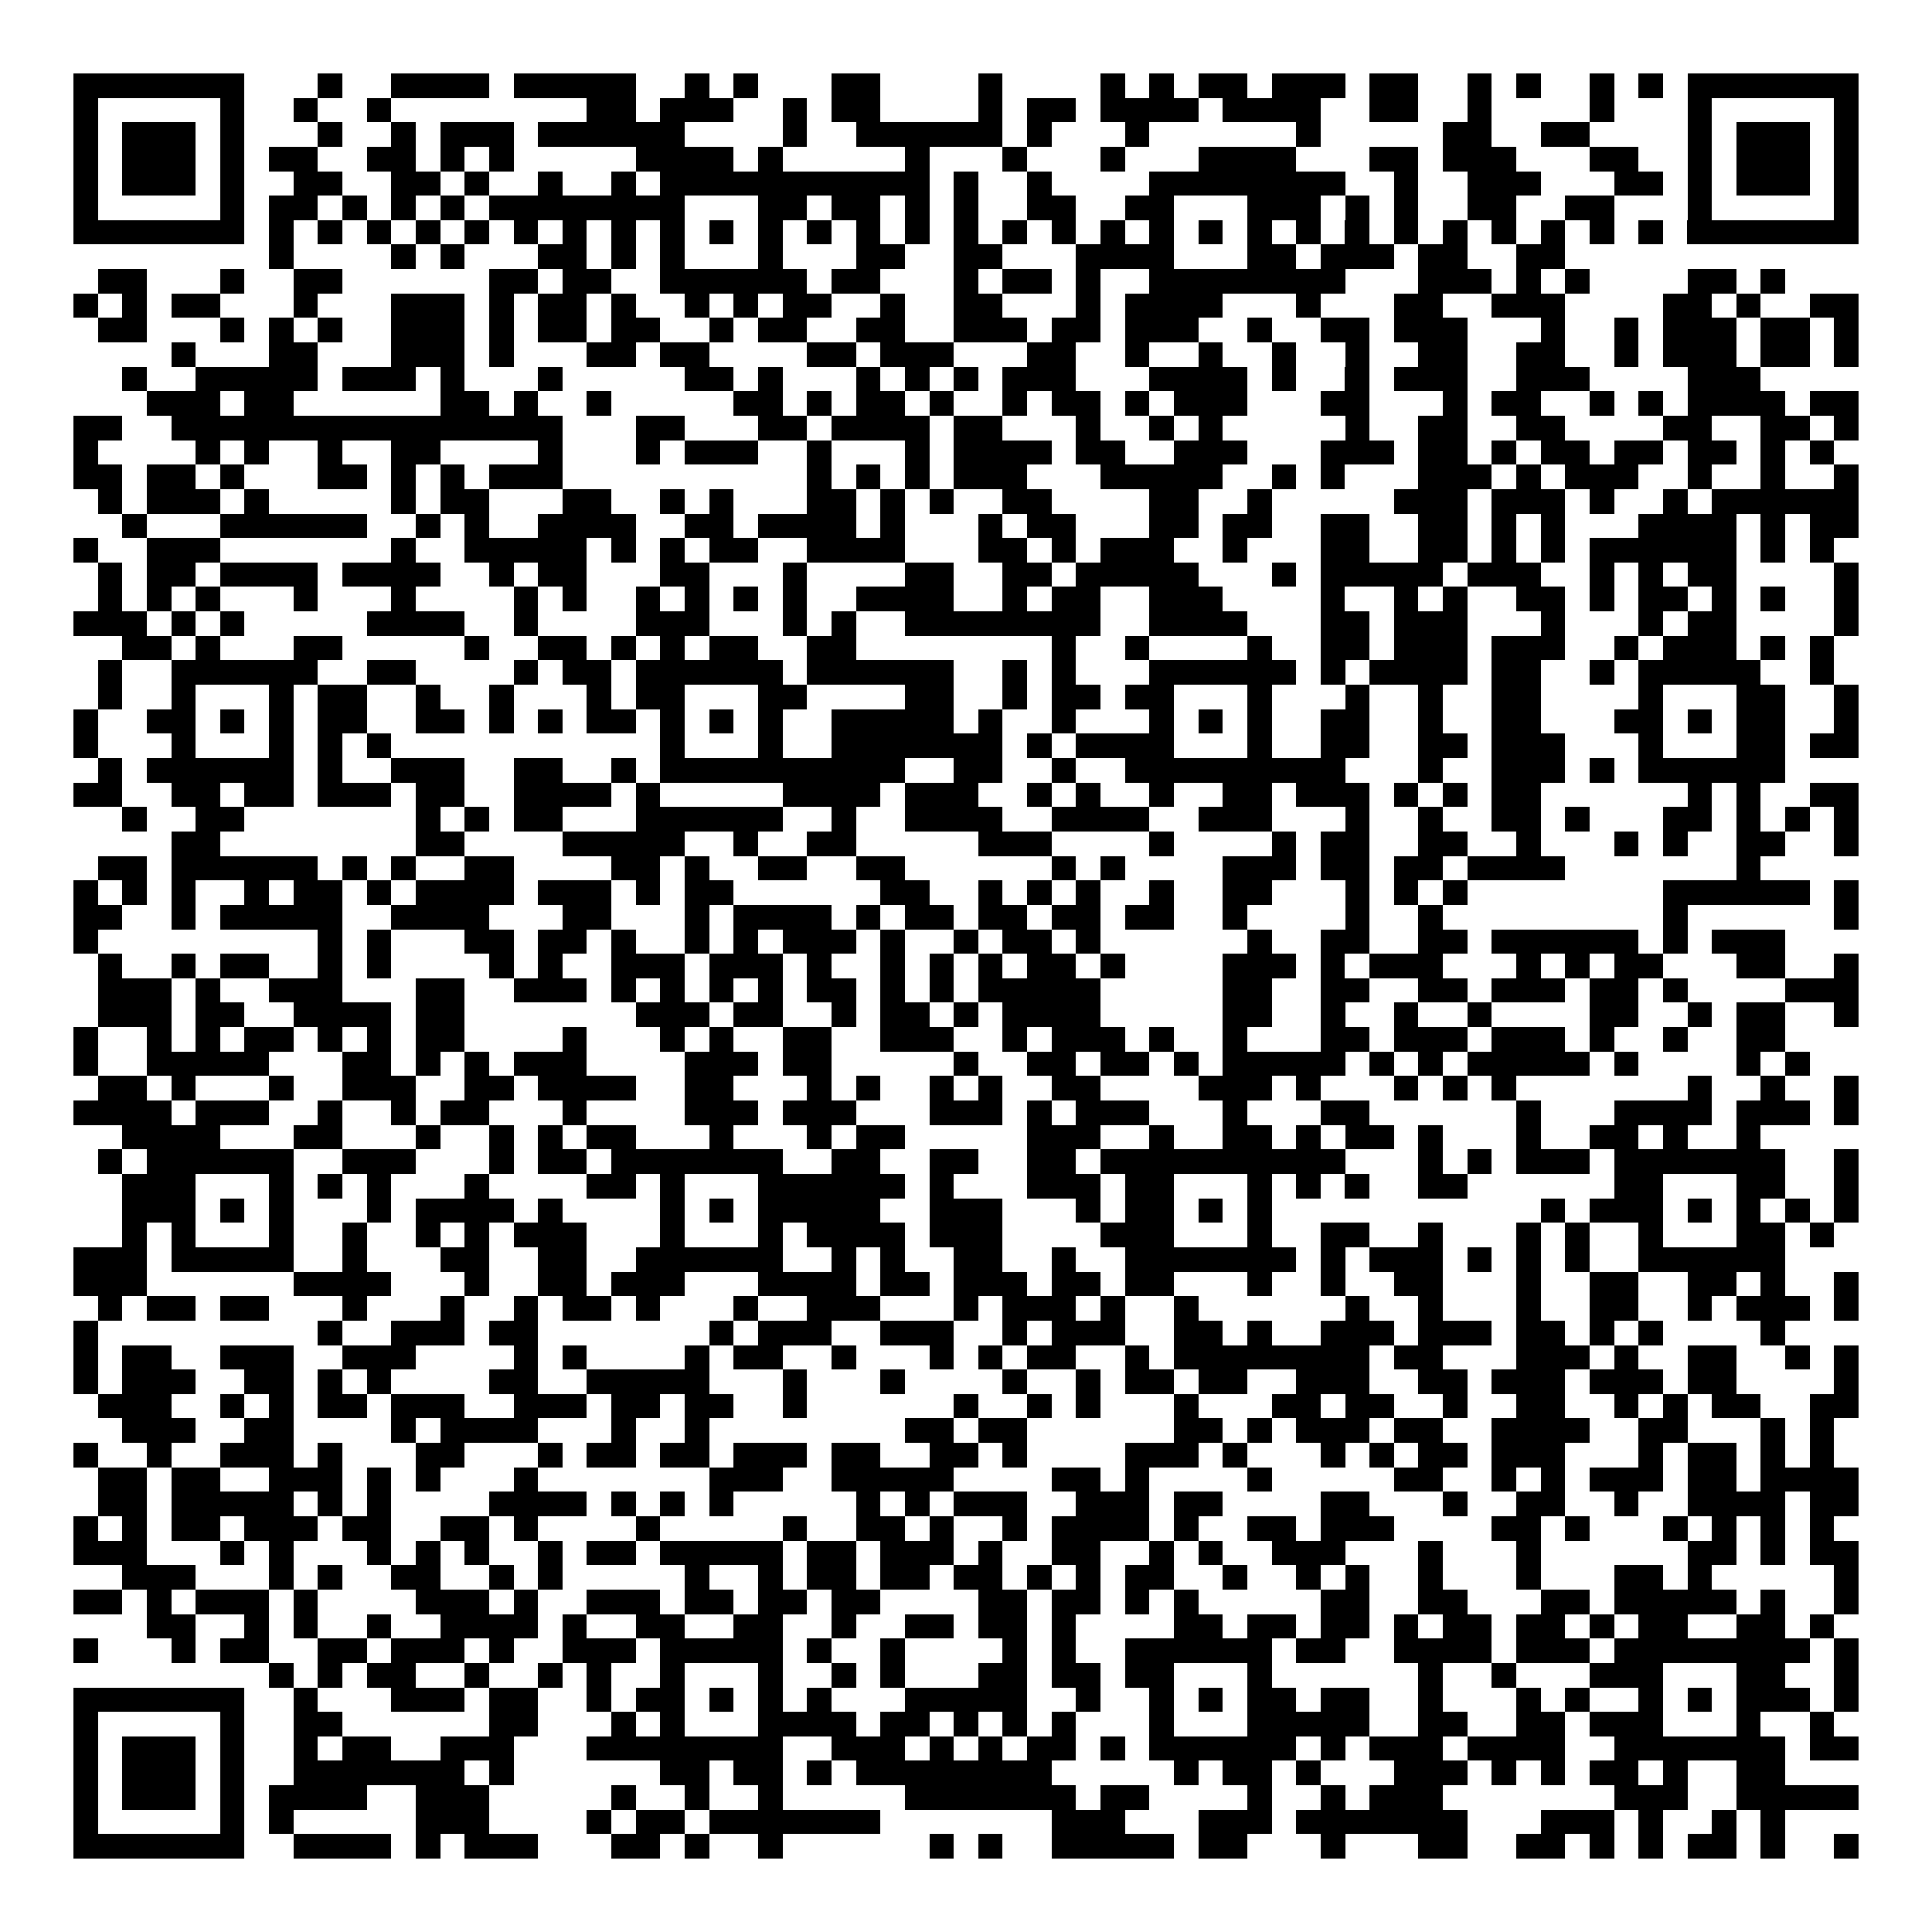 <svg xmlns="http://www.w3.org/2000/svg" width="176" height="176" viewBox="0 0 79 79" shape-rendering="crispEdges"><path fill="#ffffff" d="M0 0h79v79H0z"/><path stroke="#000000" d="M3 3.5h7m3 0h1m2 0h4m1 0h5m2 0h1m1 0h1m3 0h2m4 0h1m4 0h1m1 0h1m1 0h2m1 0h3m1 0h2m2 0h1m1 0h1m2 0h1m1 0h1m1 0h7M3 4.5h1m5 0h1m2 0h1m2 0h1m8 0h2m1 0h3m2 0h1m1 0h2m4 0h1m1 0h2m1 0h4m1 0h4m2 0h2m2 0h1m4 0h1m3 0h1m5 0h1M3 5.5h1m1 0h3m1 0h1m3 0h1m2 0h1m1 0h3m1 0h6m4 0h1m2 0h6m1 0h1m3 0h1m6 0h1m5 0h2m2 0h2m4 0h1m1 0h3m1 0h1M3 6.5h1m1 0h3m1 0h1m1 0h2m2 0h2m1 0h1m1 0h1m5 0h4m1 0h1m5 0h1m3 0h1m3 0h1m3 0h4m3 0h2m1 0h3m3 0h2m2 0h1m1 0h3m1 0h1M3 7.5h1m1 0h3m1 0h1m2 0h2m2 0h2m1 0h1m2 0h1m2 0h1m1 0h11m1 0h1m2 0h1m4 0h8m2 0h1m2 0h3m3 0h2m1 0h1m1 0h3m1 0h1M3 8.5h1m5 0h1m1 0h2m1 0h1m1 0h1m1 0h1m1 0h8m3 0h2m1 0h2m1 0h1m1 0h1m2 0h2m2 0h2m3 0h3m1 0h1m1 0h1m2 0h2m2 0h2m3 0h1m5 0h1M3 9.5h7m1 0h1m1 0h1m1 0h1m1 0h1m1 0h1m1 0h1m1 0h1m1 0h1m1 0h1m1 0h1m1 0h1m1 0h1m1 0h1m1 0h1m1 0h1m1 0h1m1 0h1m1 0h1m1 0h1m1 0h1m1 0h1m1 0h1m1 0h1m1 0h1m1 0h1m1 0h1m1 0h1m1 0h1m1 0h1m1 0h7M11 10.5h1m4 0h1m1 0h1m3 0h2m1 0h1m1 0h1m3 0h1m3 0h2m2 0h2m3 0h4m3 0h2m1 0h3m1 0h2m2 0h2M4 11.5h2m3 0h1m2 0h2m6 0h2m1 0h2m2 0h6m1 0h2m3 0h1m1 0h2m1 0h1m2 0h8m3 0h3m1 0h1m1 0h1m4 0h2m1 0h1M3 12.5h1m1 0h1m1 0h2m3 0h1m3 0h3m1 0h1m1 0h2m1 0h1m2 0h1m1 0h1m1 0h2m2 0h1m2 0h2m3 0h1m1 0h4m3 0h1m3 0h2m2 0h3m4 0h2m1 0h1m2 0h2M4 13.5h2m3 0h1m1 0h1m1 0h1m2 0h3m1 0h1m1 0h2m1 0h2m2 0h1m1 0h2m2 0h2m2 0h3m1 0h2m1 0h3m2 0h1m2 0h2m1 0h3m3 0h1m2 0h1m1 0h3m1 0h2m1 0h1M7 14.5h1m3 0h2m3 0h3m1 0h1m3 0h2m1 0h2m4 0h2m1 0h3m3 0h2m2 0h1m2 0h1m2 0h1m2 0h1m2 0h2m2 0h2m2 0h1m1 0h3m1 0h2m1 0h1M5 15.5h1m2 0h5m1 0h3m1 0h1m3 0h1m5 0h2m1 0h1m3 0h1m1 0h1m1 0h1m1 0h3m3 0h4m1 0h1m2 0h1m1 0h3m2 0h3m4 0h3M6 16.5h3m1 0h2m6 0h2m1 0h1m2 0h1m5 0h2m1 0h1m1 0h2m1 0h1m2 0h1m1 0h2m1 0h1m1 0h3m3 0h2m3 0h1m1 0h2m2 0h1m1 0h1m1 0h4m1 0h2M3 17.5h2m2 0h16m3 0h2m3 0h2m1 0h4m1 0h2m3 0h1m2 0h1m1 0h1m5 0h1m2 0h2m2 0h2m4 0h2m2 0h2m1 0h1M3 18.5h1m4 0h1m1 0h1m2 0h1m2 0h2m4 0h1m3 0h1m1 0h3m2 0h1m3 0h1m1 0h4m1 0h2m2 0h3m3 0h3m1 0h2m1 0h1m1 0h2m1 0h2m1 0h2m1 0h1m1 0h1M3 19.5h2m1 0h2m1 0h1m3 0h2m1 0h1m1 0h1m1 0h3m10 0h1m1 0h1m1 0h1m1 0h3m3 0h5m2 0h1m1 0h1m3 0h3m1 0h1m1 0h3m2 0h1m2 0h1m2 0h1M4 20.5h1m1 0h3m1 0h1m5 0h1m1 0h2m3 0h2m2 0h1m1 0h1m3 0h2m1 0h1m1 0h1m2 0h2m4 0h2m2 0h1m5 0h3m1 0h3m1 0h1m2 0h1m1 0h6M5 21.5h1m3 0h6m2 0h1m1 0h1m2 0h4m2 0h2m1 0h4m1 0h1m3 0h1m1 0h2m3 0h2m1 0h2m2 0h2m2 0h2m1 0h1m1 0h1m3 0h4m1 0h1m1 0h2M3 22.5h1m2 0h3m7 0h1m2 0h5m1 0h1m1 0h1m1 0h2m2 0h4m3 0h2m1 0h1m1 0h3m2 0h1m3 0h2m2 0h2m1 0h1m1 0h1m1 0h6m1 0h1m1 0h1M4 23.5h1m1 0h2m1 0h4m1 0h4m2 0h1m1 0h2m3 0h2m3 0h1m4 0h2m2 0h2m1 0h5m3 0h1m1 0h5m1 0h3m2 0h1m1 0h1m1 0h2m4 0h1M4 24.5h1m1 0h1m1 0h1m3 0h1m3 0h1m4 0h1m1 0h1m2 0h1m1 0h1m1 0h1m1 0h1m2 0h4m2 0h1m1 0h2m2 0h3m4 0h1m2 0h1m1 0h1m2 0h2m1 0h1m1 0h2m1 0h1m1 0h1m2 0h1M3 25.5h3m1 0h1m1 0h1m5 0h4m2 0h1m4 0h3m3 0h1m1 0h1m2 0h8m2 0h4m3 0h2m1 0h3m3 0h1m3 0h1m1 0h2m4 0h1M5 26.5h2m1 0h1m3 0h2m5 0h1m2 0h2m1 0h1m1 0h1m1 0h2m2 0h2m8 0h1m2 0h1m4 0h1m2 0h2m1 0h3m1 0h3m2 0h1m1 0h3m1 0h1m1 0h1M4 27.5h1m2 0h6m2 0h2m4 0h1m1 0h2m1 0h6m1 0h6m2 0h1m1 0h1m3 0h6m1 0h1m1 0h4m1 0h2m2 0h1m1 0h5m2 0h1M4 28.5h1m2 0h1m3 0h1m1 0h2m2 0h1m2 0h1m3 0h1m1 0h2m3 0h2m4 0h2m2 0h1m1 0h2m1 0h2m3 0h1m3 0h1m2 0h1m2 0h2m4 0h1m3 0h2m2 0h1M3 29.5h1m2 0h2m1 0h1m1 0h1m1 0h2m2 0h2m1 0h1m1 0h1m1 0h2m1 0h1m1 0h1m1 0h1m2 0h5m1 0h1m2 0h1m3 0h1m1 0h1m1 0h1m2 0h2m2 0h1m2 0h2m3 0h2m1 0h1m1 0h2m2 0h1M3 30.5h1m3 0h1m3 0h1m1 0h1m1 0h1m11 0h1m3 0h1m2 0h7m1 0h1m1 0h4m3 0h1m2 0h2m2 0h2m1 0h3m3 0h1m3 0h2m1 0h2M4 31.5h1m1 0h6m1 0h1m2 0h3m2 0h2m2 0h1m1 0h10m2 0h2m2 0h1m2 0h9m3 0h1m2 0h3m1 0h1m1 0h6M3 32.5h2m2 0h2m1 0h2m1 0h3m1 0h2m2 0h4m1 0h1m5 0h4m1 0h3m2 0h1m1 0h1m2 0h1m2 0h2m1 0h3m1 0h1m1 0h1m1 0h2m6 0h1m1 0h1m2 0h2M5 33.5h1m2 0h2m7 0h1m1 0h1m1 0h2m3 0h6m2 0h1m2 0h4m2 0h4m2 0h3m3 0h1m2 0h1m2 0h2m1 0h1m3 0h2m1 0h1m1 0h1m1 0h1M7 34.5h2m8 0h2m4 0h5m2 0h1m2 0h2m5 0h3m4 0h1m4 0h1m1 0h2m2 0h2m2 0h1m3 0h1m1 0h1m2 0h2m2 0h1M4 35.5h2m1 0h6m1 0h1m1 0h1m2 0h2m4 0h2m1 0h1m2 0h2m2 0h2m6 0h1m1 0h1m4 0h3m1 0h2m1 0h2m1 0h4m7 0h1M3 36.5h1m1 0h1m1 0h1m2 0h1m1 0h2m1 0h1m1 0h4m1 0h3m1 0h1m1 0h2m6 0h2m2 0h1m1 0h1m1 0h1m2 0h1m2 0h2m3 0h1m1 0h1m1 0h1m8 0h6m1 0h1M3 37.5h2m2 0h1m1 0h5m2 0h4m3 0h2m3 0h1m1 0h4m1 0h1m1 0h2m1 0h2m1 0h2m1 0h2m2 0h1m4 0h1m2 0h1m9 0h1m6 0h1M3 38.5h1m9 0h1m1 0h1m3 0h2m1 0h2m1 0h1m2 0h1m1 0h1m1 0h3m1 0h1m2 0h1m1 0h2m1 0h1m6 0h1m2 0h2m2 0h2m1 0h6m1 0h1m1 0h3M4 39.5h1m2 0h1m1 0h2m2 0h1m1 0h1m4 0h1m1 0h1m2 0h3m1 0h3m1 0h1m2 0h1m1 0h1m1 0h1m1 0h2m1 0h1m4 0h3m1 0h1m1 0h3m3 0h1m1 0h1m1 0h2m3 0h2m2 0h1M4 40.5h3m1 0h1m2 0h3m3 0h2m2 0h3m1 0h1m1 0h1m1 0h1m1 0h1m1 0h2m1 0h1m1 0h1m1 0h5m5 0h2m2 0h2m2 0h2m1 0h3m1 0h2m1 0h1m4 0h3M4 41.5h3m1 0h2m2 0h4m1 0h2m7 0h3m1 0h2m2 0h1m1 0h2m1 0h1m1 0h4m5 0h2m2 0h1m2 0h1m2 0h1m4 0h2m2 0h1m1 0h2m2 0h1M3 42.5h1m2 0h1m1 0h1m1 0h2m1 0h1m1 0h1m1 0h2m4 0h1m3 0h1m1 0h1m2 0h2m2 0h3m2 0h1m1 0h3m1 0h1m2 0h1m3 0h2m1 0h3m1 0h3m1 0h1m2 0h1m2 0h2M3 43.5h1m2 0h5m3 0h2m1 0h1m1 0h1m1 0h3m4 0h3m1 0h2m5 0h1m2 0h2m1 0h2m1 0h1m1 0h5m1 0h1m1 0h1m1 0h5m1 0h1m4 0h1m1 0h1M4 44.5h2m1 0h1m3 0h1m2 0h3m2 0h2m1 0h4m2 0h2m3 0h1m1 0h1m2 0h1m1 0h1m2 0h2m4 0h3m1 0h1m3 0h1m1 0h1m1 0h1m7 0h1m2 0h1m2 0h1M3 45.5h4m1 0h3m2 0h1m2 0h1m1 0h2m3 0h1m4 0h3m1 0h3m3 0h3m1 0h1m1 0h3m3 0h1m3 0h2m6 0h1m3 0h4m1 0h3m1 0h1M5 46.5h4m3 0h2m3 0h1m2 0h1m1 0h1m1 0h2m3 0h1m3 0h1m1 0h2m5 0h3m2 0h1m2 0h2m1 0h1m1 0h2m1 0h1m3 0h1m2 0h2m1 0h1m2 0h1M4 47.5h1m1 0h6m2 0h3m3 0h1m1 0h2m1 0h7m2 0h2m2 0h2m2 0h2m1 0h10m3 0h1m1 0h1m1 0h3m1 0h7m2 0h1M5 48.5h3m3 0h1m1 0h1m1 0h1m3 0h1m4 0h2m1 0h1m3 0h6m1 0h1m3 0h3m1 0h2m3 0h1m1 0h1m1 0h1m2 0h2m6 0h2m3 0h2m2 0h1M5 49.5h3m1 0h1m1 0h1m3 0h1m1 0h4m1 0h1m4 0h1m1 0h1m1 0h5m2 0h3m3 0h1m1 0h2m1 0h1m1 0h1m11 0h1m1 0h3m1 0h1m1 0h1m1 0h1m1 0h1M5 50.5h1m1 0h1m3 0h1m2 0h1m2 0h1m1 0h1m1 0h3m3 0h1m3 0h1m1 0h4m1 0h3m4 0h3m3 0h1m2 0h2m2 0h1m3 0h1m1 0h1m2 0h1m3 0h2m1 0h1M3 51.5h3m1 0h5m2 0h1m3 0h2m2 0h2m2 0h6m2 0h1m1 0h1m2 0h2m2 0h1m2 0h7m1 0h1m1 0h3m1 0h1m1 0h1m1 0h1m2 0h6M3 52.5h3m6 0h4m3 0h1m2 0h2m1 0h3m3 0h4m1 0h2m1 0h3m1 0h2m1 0h2m3 0h1m2 0h1m2 0h2m3 0h1m2 0h2m2 0h2m1 0h1m2 0h1M4 53.5h1m1 0h2m1 0h2m3 0h1m3 0h1m2 0h1m1 0h2m1 0h1m3 0h1m2 0h3m3 0h1m1 0h3m1 0h1m2 0h1m6 0h1m2 0h1m3 0h1m2 0h2m2 0h1m1 0h3m1 0h1M3 54.5h1m9 0h1m2 0h3m1 0h2m7 0h1m1 0h3m2 0h3m2 0h1m1 0h3m2 0h2m1 0h1m2 0h3m1 0h3m1 0h2m1 0h1m1 0h1m4 0h1M3 55.5h1m1 0h2m2 0h3m2 0h3m4 0h1m1 0h1m4 0h1m1 0h2m2 0h1m3 0h1m1 0h1m1 0h2m2 0h1m1 0h8m1 0h2m3 0h3m1 0h1m2 0h2m2 0h1m1 0h1M3 56.5h1m1 0h3m2 0h2m1 0h1m1 0h1m4 0h2m2 0h5m3 0h1m3 0h1m4 0h1m2 0h1m1 0h2m1 0h2m2 0h3m2 0h2m1 0h3m1 0h3m1 0h2m4 0h1M4 57.5h3m2 0h1m1 0h1m1 0h2m1 0h3m2 0h3m1 0h2m1 0h2m2 0h1m6 0h1m2 0h1m1 0h1m3 0h1m3 0h2m1 0h2m2 0h1m2 0h2m2 0h1m1 0h1m1 0h2m2 0h2M5 58.5h3m2 0h2m4 0h1m1 0h4m3 0h1m2 0h1m8 0h2m1 0h2m6 0h2m1 0h1m1 0h3m1 0h2m2 0h4m2 0h2m3 0h1m1 0h1M3 59.5h1m2 0h1m2 0h3m1 0h1m3 0h2m3 0h1m1 0h2m1 0h2m1 0h3m1 0h2m2 0h2m1 0h1m4 0h3m1 0h1m3 0h1m1 0h1m1 0h2m1 0h3m3 0h1m1 0h2m1 0h1m1 0h1M4 60.5h2m1 0h2m2 0h3m1 0h1m1 0h1m3 0h1m7 0h3m2 0h5m4 0h2m1 0h1m4 0h1m5 0h2m2 0h1m1 0h1m1 0h3m1 0h2m1 0h4M4 61.5h2m1 0h5m1 0h1m1 0h1m4 0h4m1 0h1m1 0h1m1 0h1m5 0h1m1 0h1m1 0h3m2 0h3m1 0h2m4 0h2m3 0h1m2 0h2m2 0h1m2 0h4m1 0h2M3 62.5h1m1 0h1m1 0h2m1 0h3m1 0h2m2 0h2m1 0h1m4 0h1m5 0h1m2 0h2m1 0h1m2 0h1m1 0h4m1 0h1m2 0h2m1 0h3m4 0h2m1 0h1m3 0h1m1 0h1m1 0h1m1 0h1M3 63.5h3m3 0h1m1 0h1m3 0h1m1 0h1m1 0h1m2 0h1m1 0h2m1 0h5m1 0h2m1 0h3m1 0h1m2 0h2m2 0h1m1 0h1m2 0h3m3 0h1m3 0h1m6 0h2m1 0h1m1 0h2M5 64.5h3m3 0h1m1 0h1m2 0h2m2 0h1m1 0h1m5 0h1m2 0h1m1 0h2m1 0h2m1 0h2m1 0h1m1 0h1m1 0h2m2 0h1m2 0h1m1 0h1m2 0h1m3 0h1m3 0h2m1 0h1m5 0h1M3 65.5h2m1 0h1m1 0h3m1 0h1m4 0h3m1 0h1m2 0h3m1 0h2m1 0h2m1 0h2m4 0h2m1 0h2m1 0h1m1 0h1m5 0h2m2 0h2m3 0h2m1 0h5m1 0h1m2 0h1M6 66.5h2m2 0h1m1 0h1m2 0h1m2 0h4m1 0h1m2 0h2m2 0h2m2 0h1m2 0h2m1 0h2m1 0h1m4 0h2m1 0h2m1 0h2m1 0h1m1 0h2m1 0h2m1 0h1m1 0h2m2 0h2m1 0h1M3 67.5h1m3 0h1m1 0h2m2 0h2m1 0h3m1 0h1m2 0h3m1 0h5m1 0h1m2 0h1m4 0h1m1 0h1m2 0h6m1 0h2m2 0h4m1 0h3m1 0h8m1 0h1M11 68.5h1m1 0h1m1 0h2m2 0h1m2 0h1m1 0h1m2 0h1m3 0h1m2 0h1m1 0h1m3 0h2m1 0h2m1 0h2m3 0h1m6 0h1m2 0h1m3 0h3m3 0h2m2 0h1M3 69.5h7m2 0h1m3 0h3m1 0h2m2 0h1m1 0h2m1 0h1m1 0h1m1 0h1m3 0h5m2 0h1m2 0h1m1 0h1m1 0h2m1 0h2m2 0h1m3 0h1m1 0h1m2 0h1m1 0h1m1 0h3m1 0h1M3 70.5h1m5 0h1m2 0h2m6 0h2m3 0h1m1 0h1m3 0h4m1 0h2m1 0h1m1 0h1m1 0h1m3 0h1m3 0h5m2 0h2m2 0h2m1 0h3m3 0h1m2 0h1M3 71.5h1m1 0h3m1 0h1m2 0h1m1 0h2m2 0h3m3 0h8m2 0h3m1 0h1m1 0h1m1 0h2m1 0h1m1 0h6m1 0h1m1 0h3m1 0h4m2 0h7m1 0h2M3 72.5h1m1 0h3m1 0h1m2 0h7m1 0h1m6 0h2m1 0h2m1 0h1m1 0h8m5 0h1m1 0h2m1 0h1m3 0h3m1 0h1m1 0h1m1 0h2m1 0h1m2 0h2M3 73.5h1m1 0h3m1 0h1m1 0h4m2 0h3m5 0h1m2 0h1m2 0h1m5 0h7m1 0h2m4 0h1m2 0h1m1 0h3m7 0h3m2 0h5M3 74.5h1m5 0h1m1 0h1m5 0h3m4 0h1m1 0h2m1 0h7m7 0h3m3 0h3m1 0h7m3 0h3m1 0h1m2 0h1m1 0h1M3 75.5h7m2 0h4m1 0h1m1 0h3m3 0h2m1 0h1m2 0h1m6 0h1m1 0h1m2 0h5m1 0h2m3 0h1m3 0h2m2 0h2m1 0h1m1 0h1m1 0h2m1 0h1m2 0h1"/></svg>
